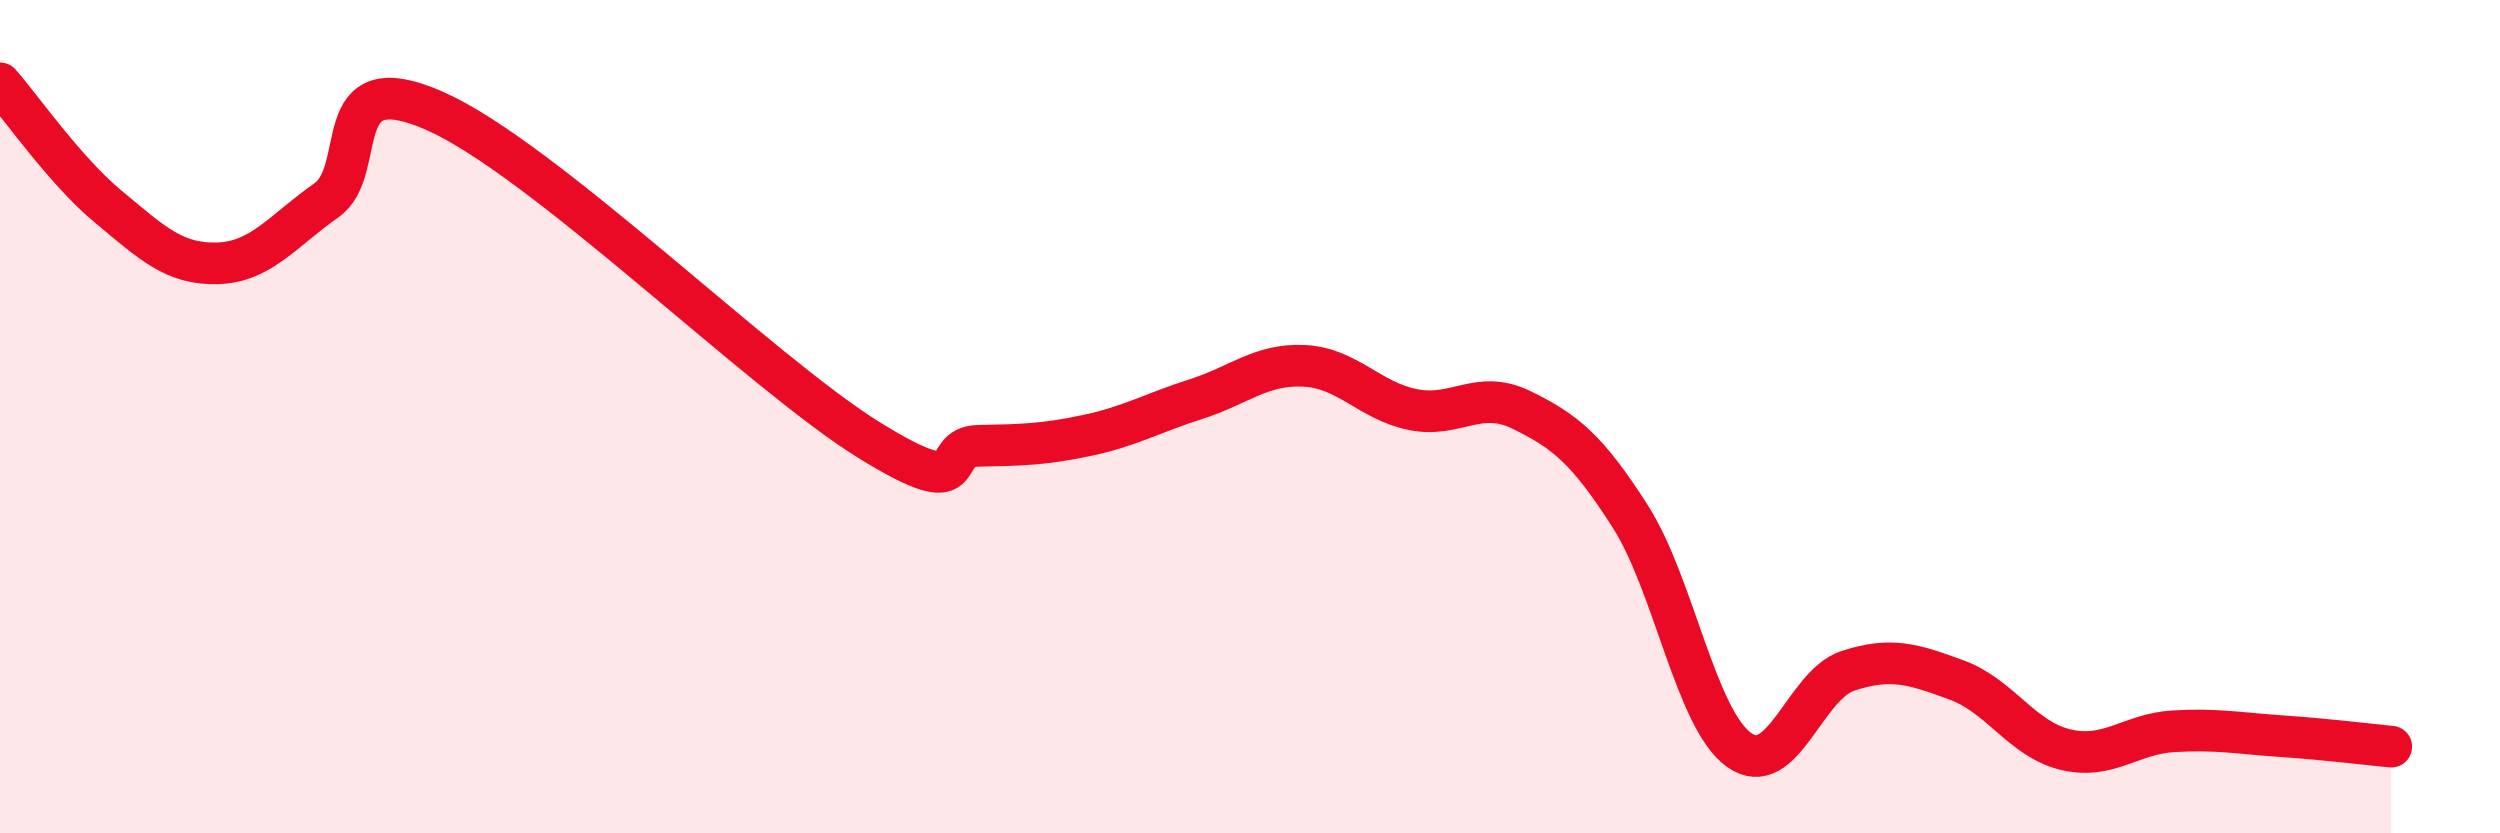 
    <svg width="60" height="20" viewBox="0 0 60 20" xmlns="http://www.w3.org/2000/svg">
      <path
        d="M 0,2 C 0.52,2.59 1.57,4.11 2.61,4.97 C 3.65,5.83 4.18,6.35 5.22,6.32 C 6.26,6.29 6.79,5.54 7.83,4.81 C 8.87,4.08 7.82,1.51 10.43,2.66 C 13.04,3.81 18.26,8.96 20.87,10.57 C 23.48,12.18 22.44,10.72 23.48,10.7 C 24.52,10.68 25.05,10.67 26.09,10.45 C 27.13,10.23 27.66,9.91 28.7,9.58 C 29.74,9.25 30.26,8.73 31.3,8.78 C 32.34,8.83 32.87,9.62 33.91,9.83 C 34.95,10.04 35.48,9.33 36.52,9.84 C 37.56,10.35 38.09,10.77 39.13,12.4 C 40.17,14.03 40.7,17.26 41.74,18 C 42.78,18.74 43.31,16.44 44.35,16.1 C 45.39,15.76 45.92,15.94 46.96,16.32 C 48,16.7 48.53,17.74 49.57,17.99 C 50.61,18.24 51.13,17.61 52.17,17.55 C 53.21,17.49 53.74,17.6 54.78,17.67 C 55.82,17.74 56.87,17.87 57.39,17.92L57.39 20L0 20Z"
        fill="#EB0A25"
        opacity="0.1"
        stroke-linecap="round"
        stroke-linejoin="round"
      />
      <path
        d="M 0,2 C 0.52,2.59 1.57,4.11 2.61,4.97 C 3.65,5.83 4.18,6.35 5.22,6.32 C 6.26,6.29 6.79,5.54 7.83,4.81 C 8.87,4.08 7.82,1.51 10.43,2.66 C 13.04,3.81 18.26,8.96 20.87,10.57 C 23.48,12.18 22.44,10.72 23.48,10.7 C 24.52,10.68 25.05,10.67 26.09,10.45 C 27.13,10.23 27.66,9.91 28.7,9.58 C 29.74,9.25 30.26,8.73 31.3,8.78 C 32.34,8.83 32.87,9.62 33.91,9.83 C 34.95,10.04 35.48,9.33 36.52,9.84 C 37.56,10.35 38.09,10.77 39.13,12.4 C 40.17,14.03 40.7,17.26 41.74,18 C 42.78,18.74 43.31,16.44 44.35,16.1 C 45.39,15.76 45.92,15.94 46.96,16.32 C 48,16.7 48.53,17.74 49.57,17.99 C 50.61,18.24 51.13,17.61 52.17,17.55 C 53.21,17.49 53.74,17.6 54.78,17.67 C 55.82,17.74 56.87,17.87 57.39,17.92"
        stroke="#EB0A25"
        stroke-width="1"
        fill="none"
        stroke-linecap="round"
        stroke-linejoin="round"
      />
    </svg>
  